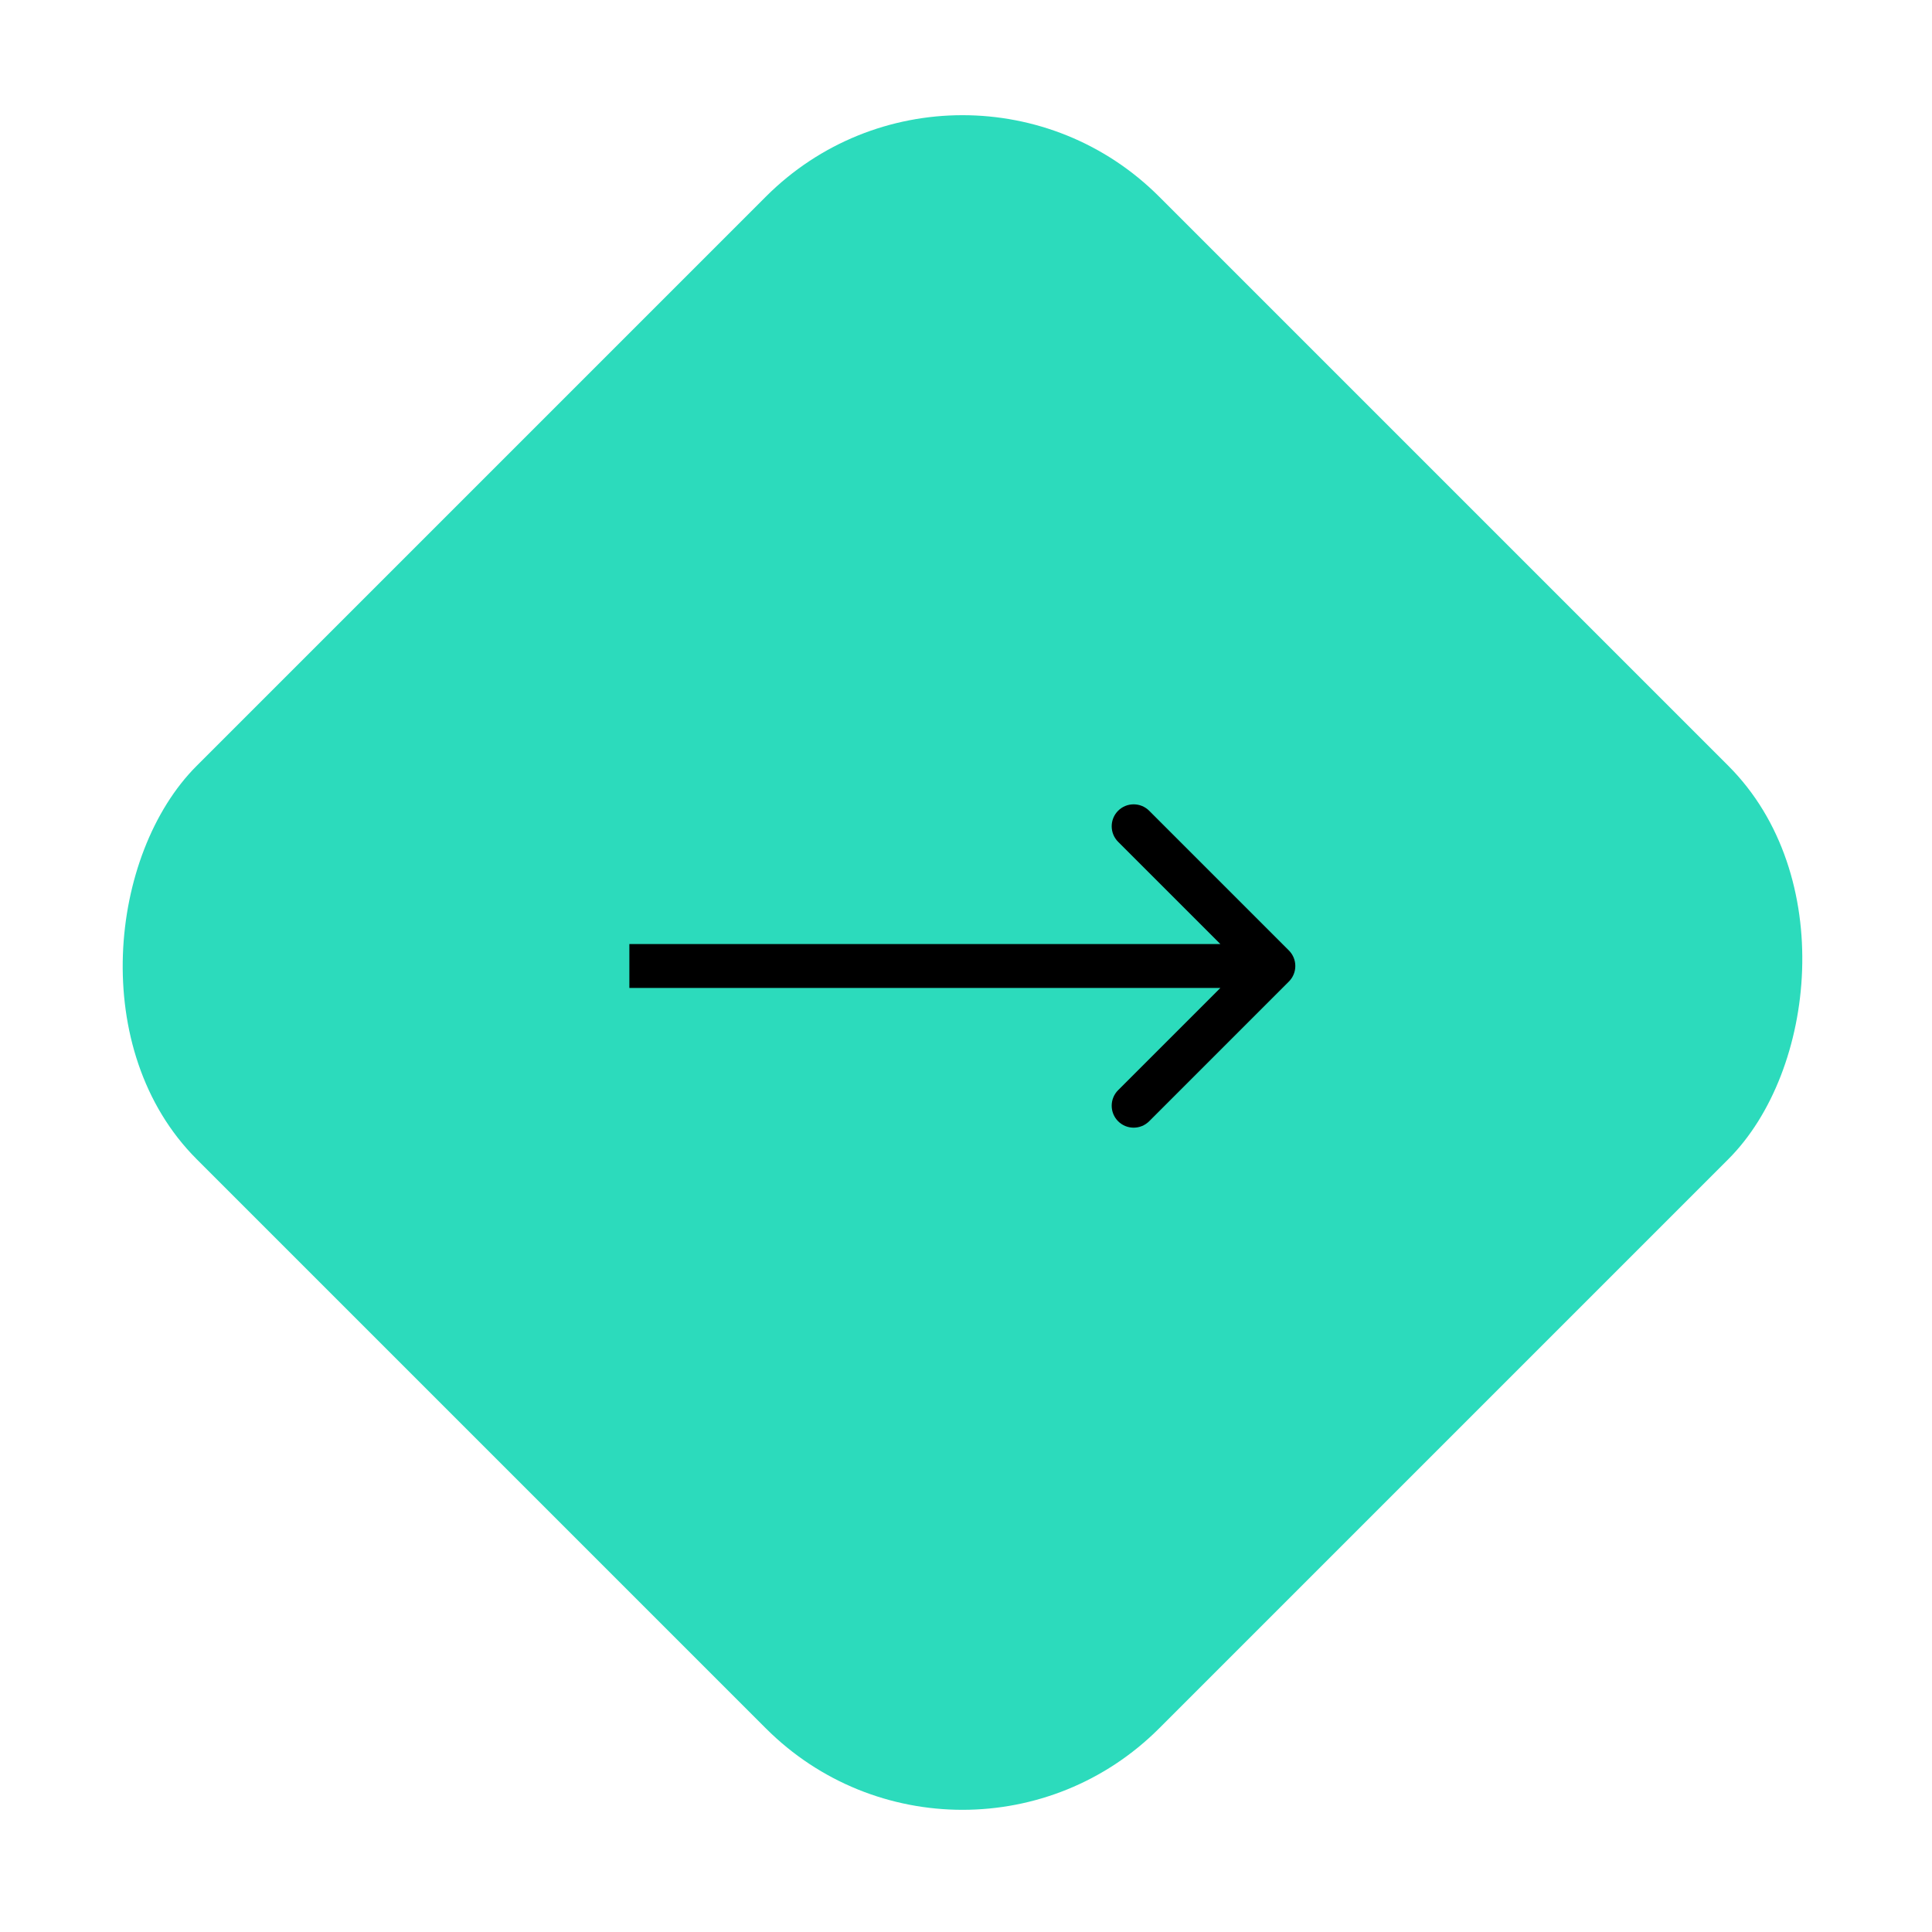 <?xml version="1.0" encoding="UTF-8"?> <svg xmlns="http://www.w3.org/2000/svg" width="132" height="132" viewBox="0 0 132 132" fill="none"> <rect x="65.761" width="93" height="93" rx="19" transform="rotate(45 65.761 0)" fill="#2CDBBC"></rect> <path d="M88.061 67.061C88.646 66.475 88.646 65.525 88.061 64.939L78.515 55.393C77.929 54.808 76.979 54.808 76.393 55.393C75.808 55.979 75.808 56.929 76.393 57.515L84.879 66L76.393 74.485C75.808 75.071 75.808 76.021 76.393 76.607C76.979 77.192 77.929 77.192 78.515 76.607L88.061 67.061ZM43 67.5H87V64.5H43V67.5Z" fill="black"></path> </svg> 